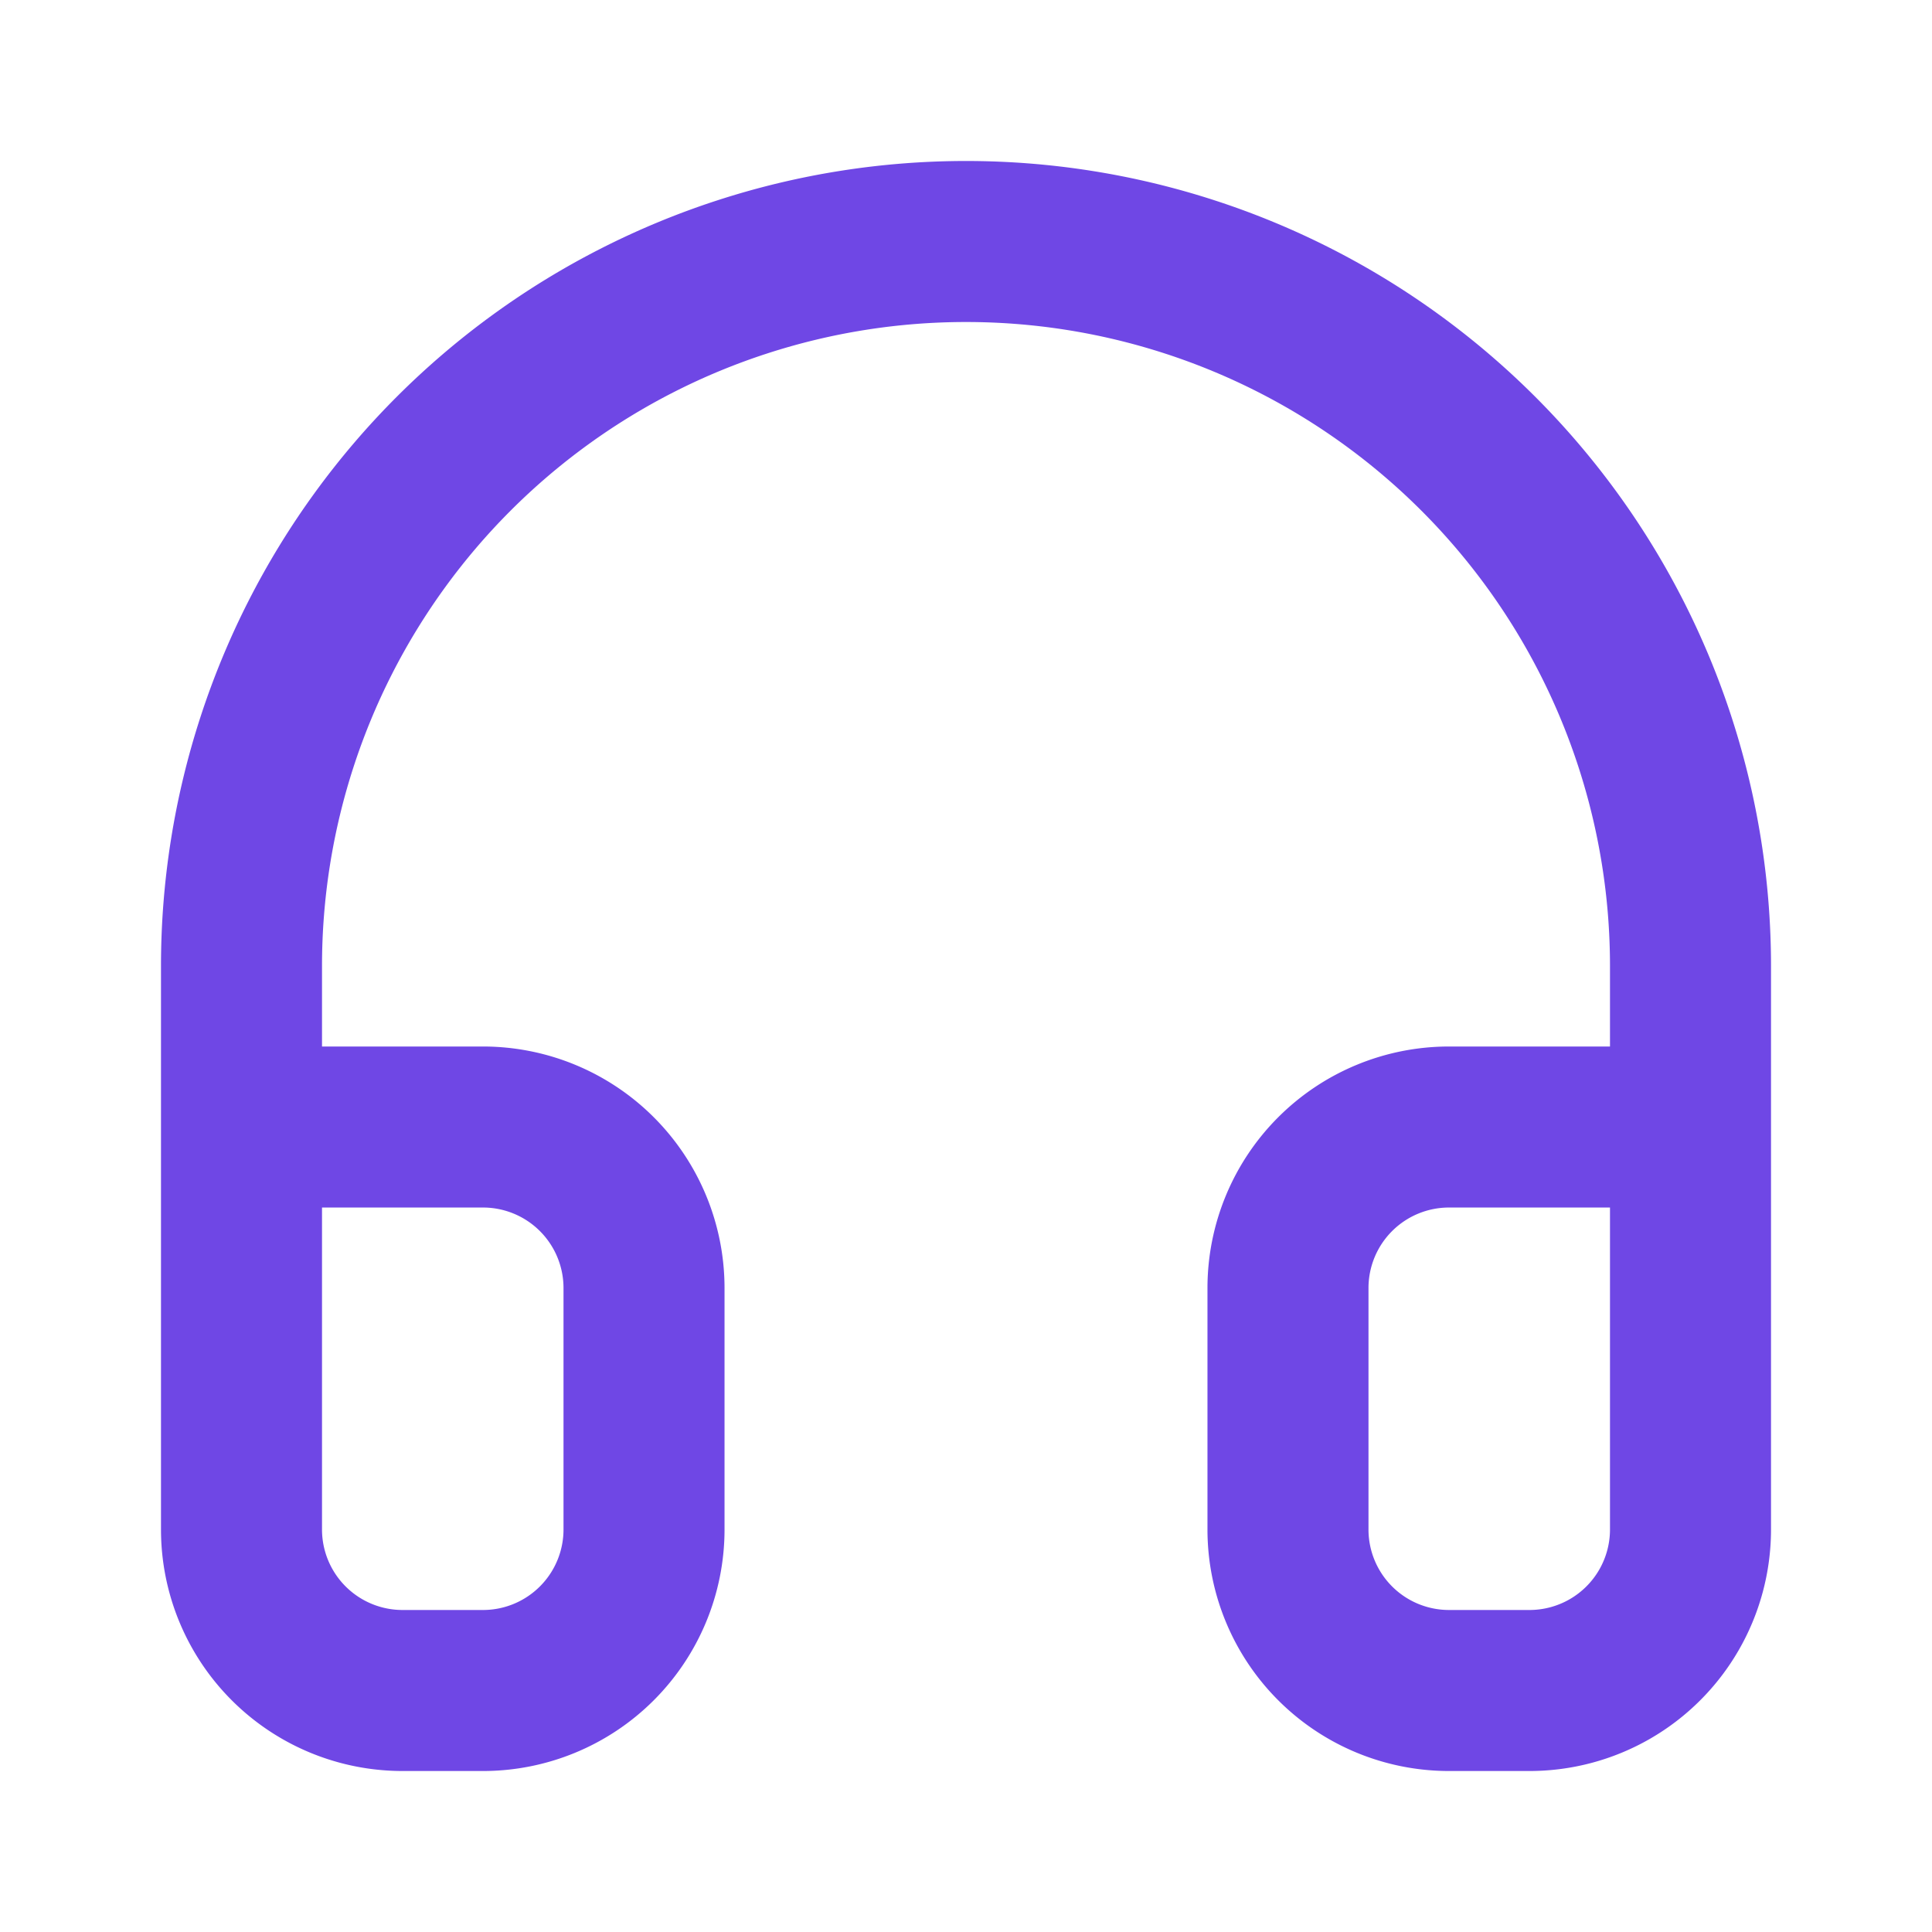 <svg width="32" height="32" viewBox="0 0 32 32" fill="none" xmlns="http://www.w3.org/2000/svg"><path d="M4 18.667h4a2.667 2.667 0 012.667 2.666v4A2.667 2.667 0 018 28H6.667A2.667 2.667 0 014 25.333V16a12 12 0 1124 0v9.333A2.667 2.667 0 0125.333 28H24a2.667 2.667 0 01-2.667-2.667v-4A2.667 2.667 0 0124 18.667h4" stroke="#6F47E5" stroke-width="2.667" stroke-linecap="round" stroke-linejoin="round"/></svg>